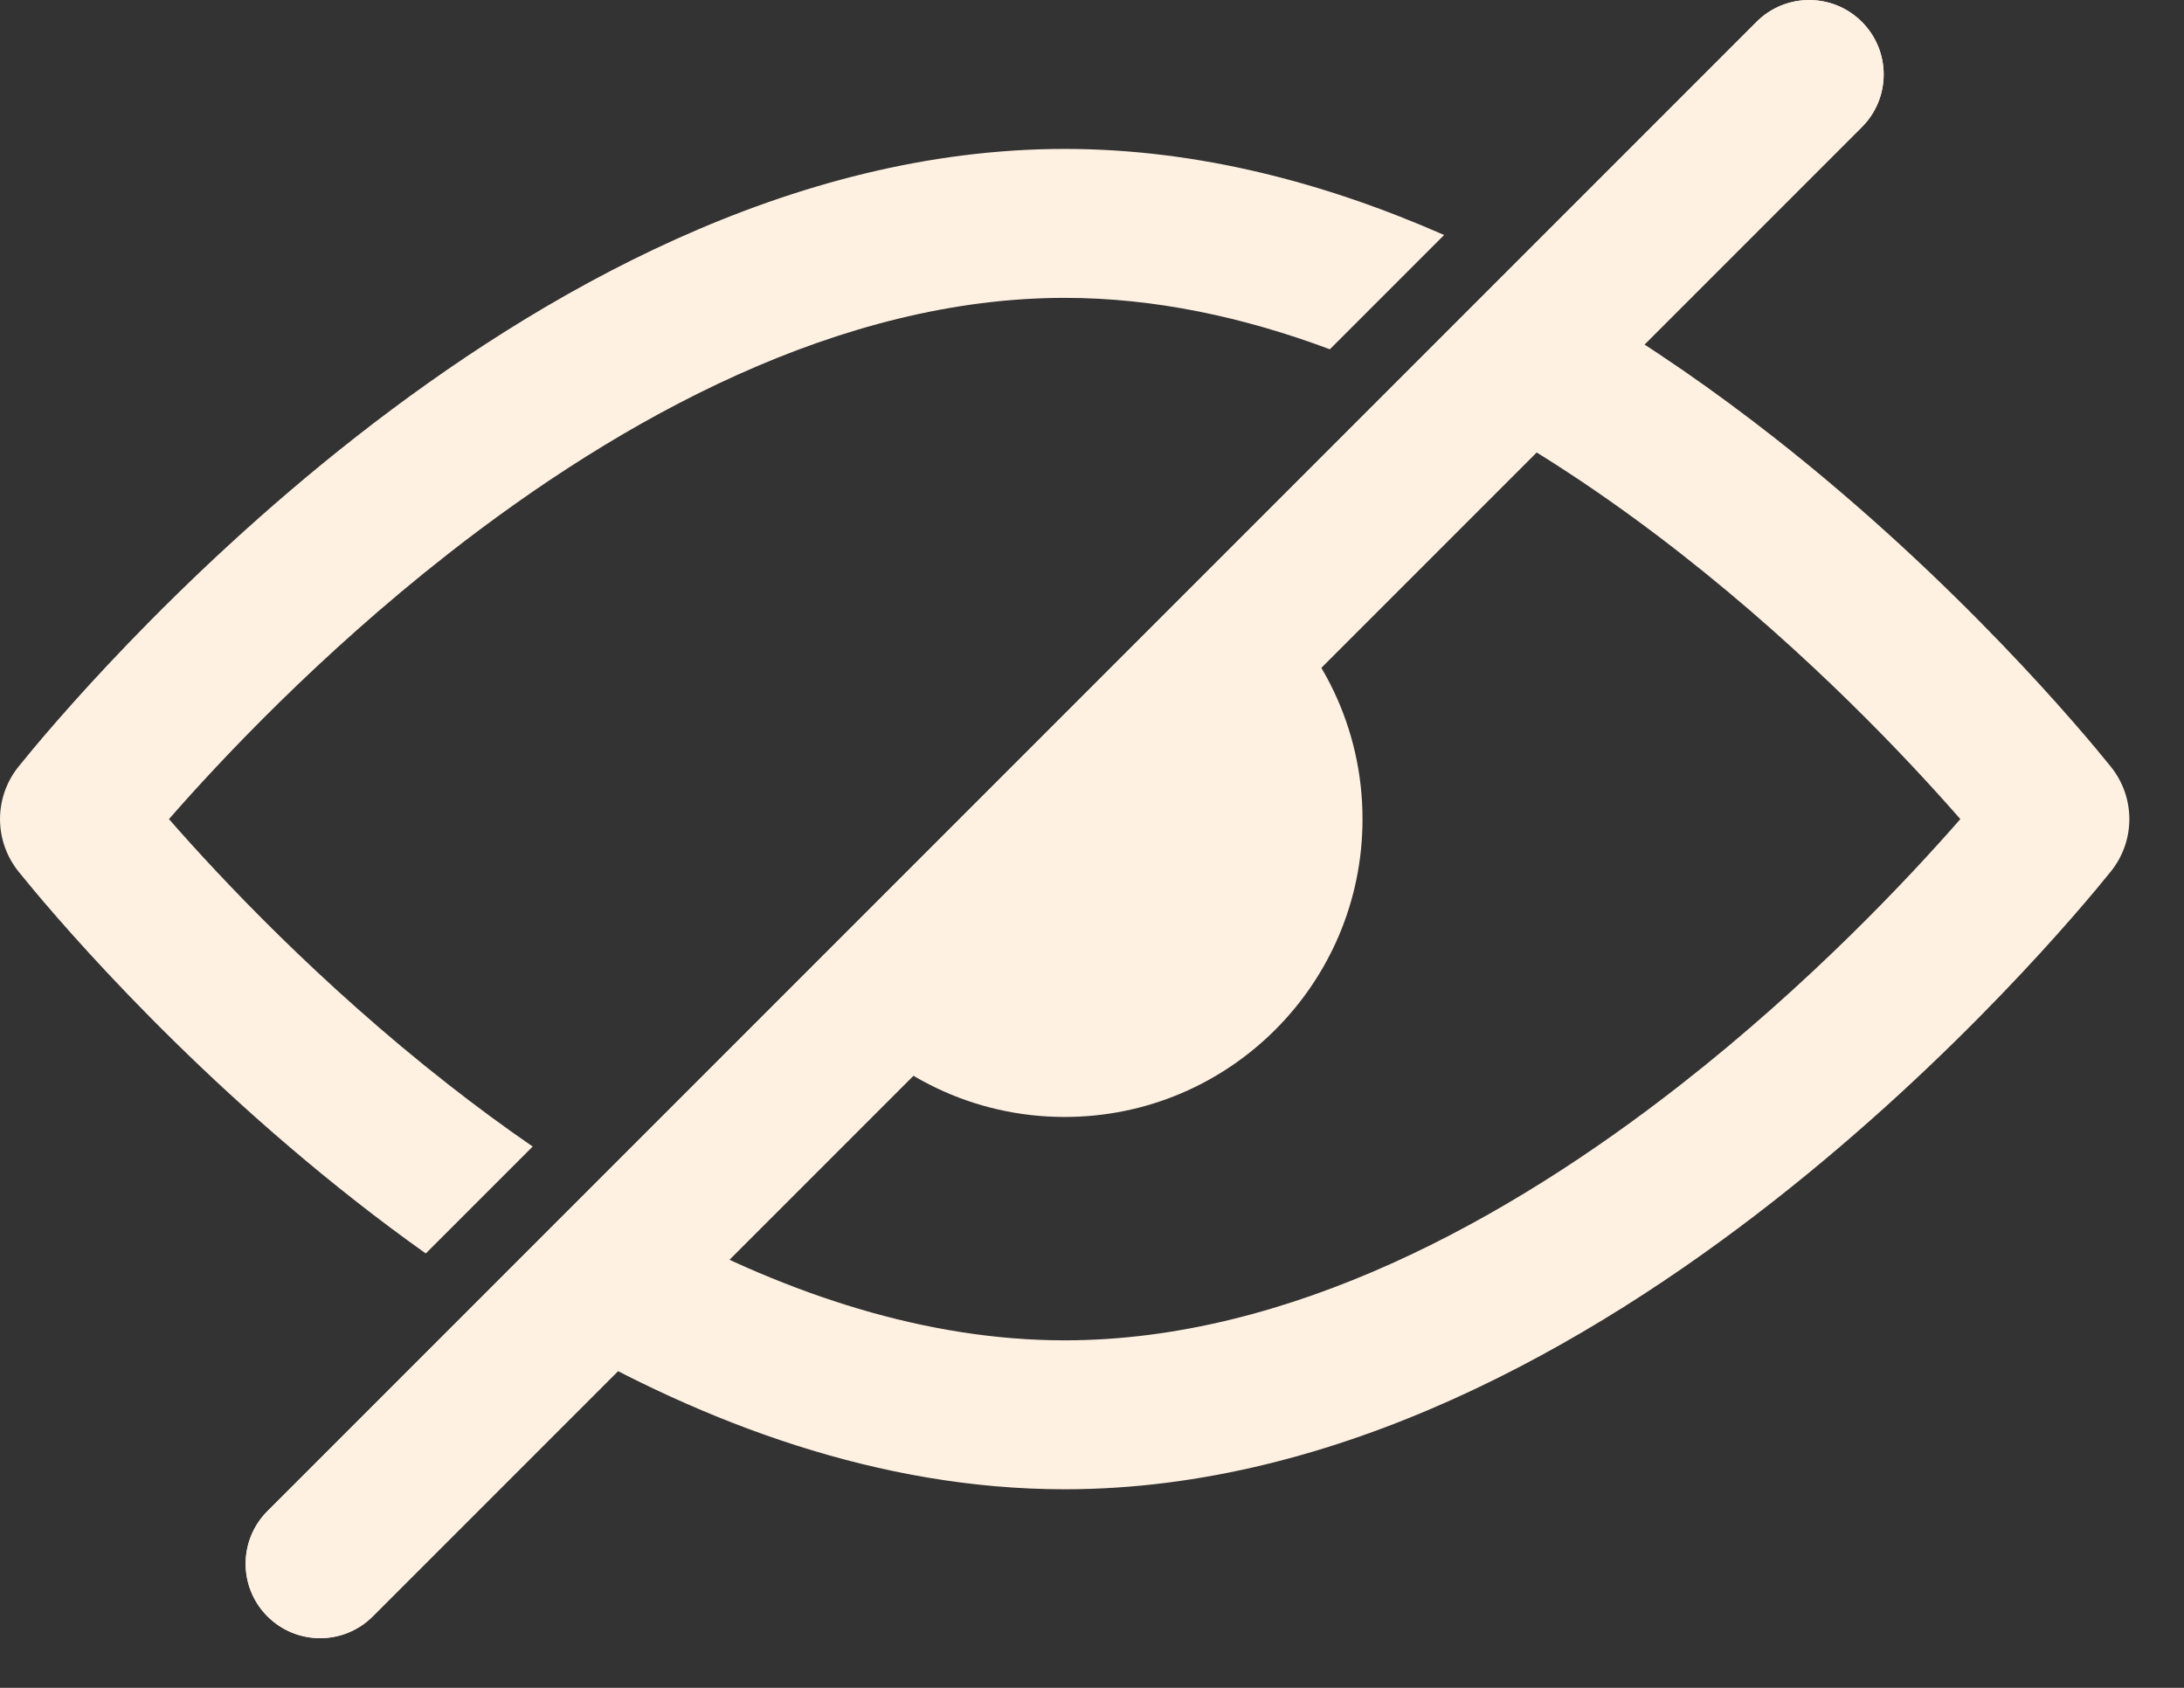 <?xml version="1.0" encoding="UTF-8"?> <svg xmlns="http://www.w3.org/2000/svg" width="22" height="17" viewBox="0 0 22 17" fill="none"><rect x="0" y="0" width="22" height="17" fill="#333333" stroke="none"/><path fill-rule="evenodd" clip-rule="evenodd" d="M18.755 0.22C19.048 0.513 19.048 0.987 18.755 1.28L3.755 16.28C3.462 16.573 2.987 16.573 2.694 16.28C2.401 15.987 2.401 15.513 2.694 15.22L17.694 0.22C17.987 -0.073 18.462 -0.073 18.755 0.22Z" fill="#FFF1E2"></path><path fill-rule="evenodd" clip-rule="evenodd" d="M18.755 0.22C19.048 0.513 19.048 0.987 18.755 1.28L3.755 16.28C3.462 16.573 2.987 16.573 2.694 16.28C2.401 15.987 2.401 15.513 2.694 15.22L17.694 0.22C17.987 -0.073 18.462 -0.073 18.755 0.22Z" fill="#FFF1E2"></path><path fill-rule="evenodd" clip-rule="evenodd" d="M8.423 10.174C8.973 10.832 9.8 11.25 10.725 11.25C12.382 11.25 13.725 9.907 13.725 8.25C13.725 7.325 13.307 6.498 12.649 5.948L8.423 10.174Z" fill="#FFF1E2"></path><path fill-rule="evenodd" clip-rule="evenodd" d="M14.547 2.367C13.363 1.846 12.072 1.5 10.725 1.5C7.963 1.5 5.435 2.953 3.59 4.397C1.729 5.854 0.455 7.388 0.187 7.721C-0.062 8.031 -0.062 8.469 0.187 8.779C0.455 9.112 1.729 10.646 3.59 12.103C3.813 12.278 4.047 12.453 4.289 12.625L5.366 11.548C5.072 11.346 4.788 11.136 4.515 10.922C3.213 9.903 2.217 8.839 1.702 8.25C2.217 7.661 3.213 6.597 4.515 5.578C6.266 4.207 8.465 3 10.725 3C11.633 3 12.532 3.195 13.396 3.518L14.547 2.367ZM6.68 12.355C7.943 13.035 9.322 13.5 10.725 13.5C12.985 13.5 15.183 12.293 16.934 10.922C18.236 9.903 19.232 8.839 19.747 8.25C19.232 7.661 18.236 6.597 16.934 5.578C16.292 5.075 15.59 4.595 14.847 4.188L15.947 3.088C16.642 3.495 17.284 3.947 17.859 4.397C19.72 5.854 20.994 7.388 21.262 7.721C21.512 8.031 21.512 8.469 21.262 8.779C20.994 9.112 19.72 10.646 17.859 12.103C16.015 13.547 13.486 15 10.725 15C8.856 15 7.094 14.335 5.578 13.457L6.68 12.355Z" fill="#FFF1E2"></path></svg> 